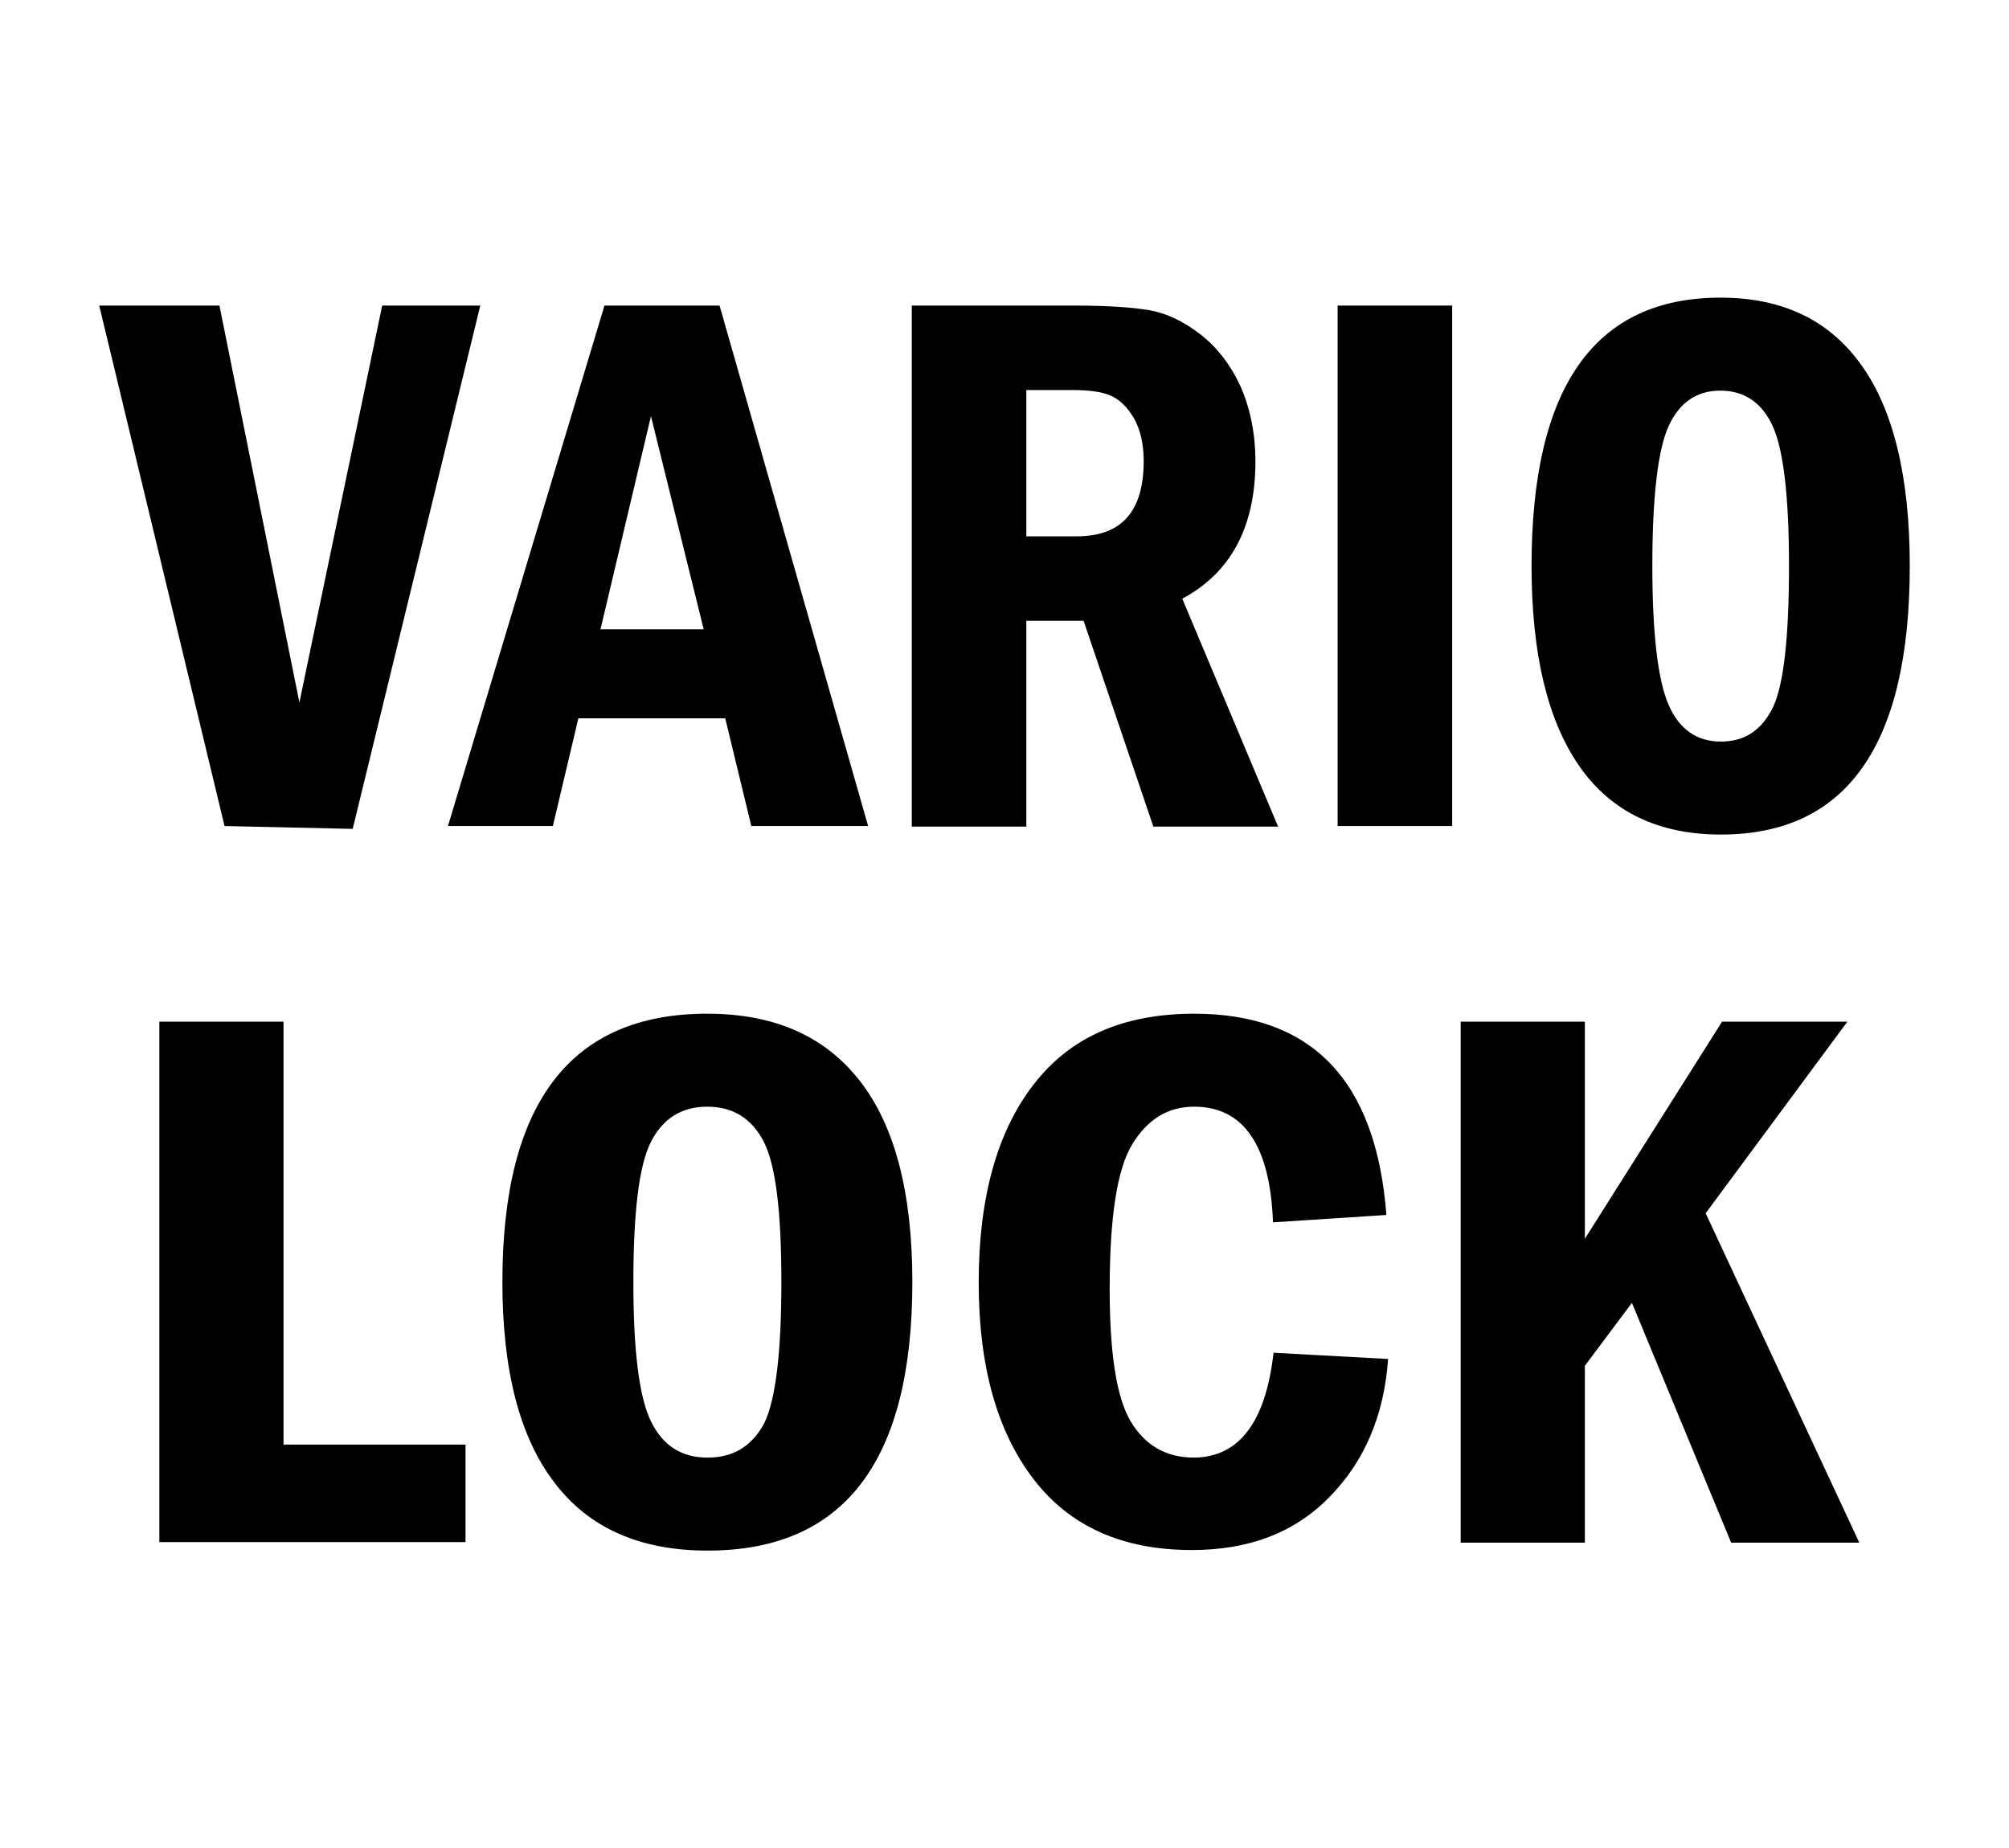 <?xml version="1.0" encoding="utf-8"?>
<!-- Generator: Adobe Illustrator 24.3.0, SVG Export Plug-In . SVG Version: 6.00 Build 0)  -->
<svg version="1.1" id="Layer_1" xmlns="http://www.w3.org/2000/svg" xmlns:xlink="http://www.w3.org/1999/xlink" x="0px" y="0px"
	 viewBox="0 0 35.43 32.6" style="enable-background:new 0 0 35.43 32.6;" xml:space="preserve">
<g>
	<path d="M1.75,5.39h2.12l1.41,7l1.46-7h1.73l-2.25,9.23l-2.26-0.05L1.75,5.39z"/>
	<path d="M10.66,5.39h2.03l2.62,9.18h-2.06l-0.46-1.9h-2.59l-0.45,1.9H7.9L10.66,5.39z M12.41,11.1l-0.93-3.76l-0.89,3.76H12.41z"/>
	<path d="M16.08,5.39h2.89c0.56,0,0.99,0.03,1.29,0.08s0.6,0.19,0.9,0.42s0.54,0.54,0.72,0.93c0.17,0.39,0.26,0.83,0.26,1.32
		c0,1.15-0.43,1.96-1.29,2.42l1.69,4.02h-2.2l-1.23-3.63H18.1v3.63h-2.02V5.39z M18.1,6.88v2.58h0.89c0.79,0,1.18-0.44,1.18-1.33
		c0-0.3-0.06-0.55-0.17-0.75c-0.12-0.2-0.25-0.33-0.41-0.4c-0.15-0.07-0.38-0.1-0.68-0.1H18.1z"/>
	<path d="M23.59,5.39h2.02v9.18h-2.02V5.39z"/>
	<path d="M33.68,9.98c0,3.16-1.11,4.74-3.33,4.74c-1.1,0-1.94-0.4-2.5-1.21s-0.84-1.98-0.84-3.53c0-3.15,1.11-4.73,3.33-4.73
		c1.09,0,1.91,0.39,2.48,1.18S33.68,8.41,33.68,9.98z M31.55,9.98c0-1.24-0.1-2.06-0.29-2.47c-0.19-0.41-0.5-0.62-0.92-0.62
		c-0.42,0-0.72,0.21-0.91,0.62s-0.29,1.24-0.29,2.47c0,1.21,0.1,2.03,0.29,2.46c0.19,0.43,0.5,0.64,0.92,0.64
		c0.42,0,0.72-0.2,0.92-0.61C31.46,12.06,31.55,11.23,31.55,9.98z"/>
	<path d="M2.81,18.02H5v7.46h3.21v1.72h-5.4V18.02z"/>
	<path d="M16.09,22.61c0,3.16-1.2,4.74-3.61,4.74c-1.2,0-2.1-0.4-2.71-1.21c-0.61-0.8-0.91-1.98-0.91-3.53
		c0-3.15,1.2-4.73,3.61-4.73c1.18,0,2.07,0.39,2.69,1.18S16.09,21.04,16.09,22.61z M13.78,22.61c0-1.24-0.1-2.06-0.31-2.47
		c-0.21-0.41-0.54-0.62-1-0.62c-0.45,0-0.78,0.21-0.99,0.62c-0.21,0.41-0.31,1.24-0.31,2.47c0,1.21,0.1,2.03,0.31,2.46
		s0.54,0.64,1,0.64c0.45,0,0.78-0.2,1-0.61C13.68,24.68,13.78,23.86,13.78,22.61z"/>
	<path d="M22.46,23.86l2.02,0.11c-0.07,1-0.42,1.81-1.03,2.43c-0.61,0.63-1.42,0.94-2.43,0.94c-1.23,0-2.16-0.42-2.8-1.26
		c-0.64-0.84-0.96-1.99-0.96-3.46c0-1.48,0.32-2.65,0.96-3.48c0.64-0.84,1.58-1.26,2.84-1.26c2.08,0,3.21,1.18,3.39,3.55l-2,0.13
		c-0.05-1.36-0.52-2.04-1.39-2.04c-0.46,0-0.82,0.22-1.09,0.66c-0.27,0.44-0.4,1.29-0.4,2.56c0,1.13,0.12,1.91,0.37,2.33
		c0.25,0.42,0.62,0.64,1.12,0.64C21.85,25.7,22.32,25.09,22.46,23.86z"/>
	<path d="M25.76,18.02h2.19v3.83l2.42-3.83h2.21l-2.5,3.38l2.71,5.81h-2.26l-1.75-4.23l-0.83,1.11v3.12h-2.19V18.02z"/>
</g>
</svg>
